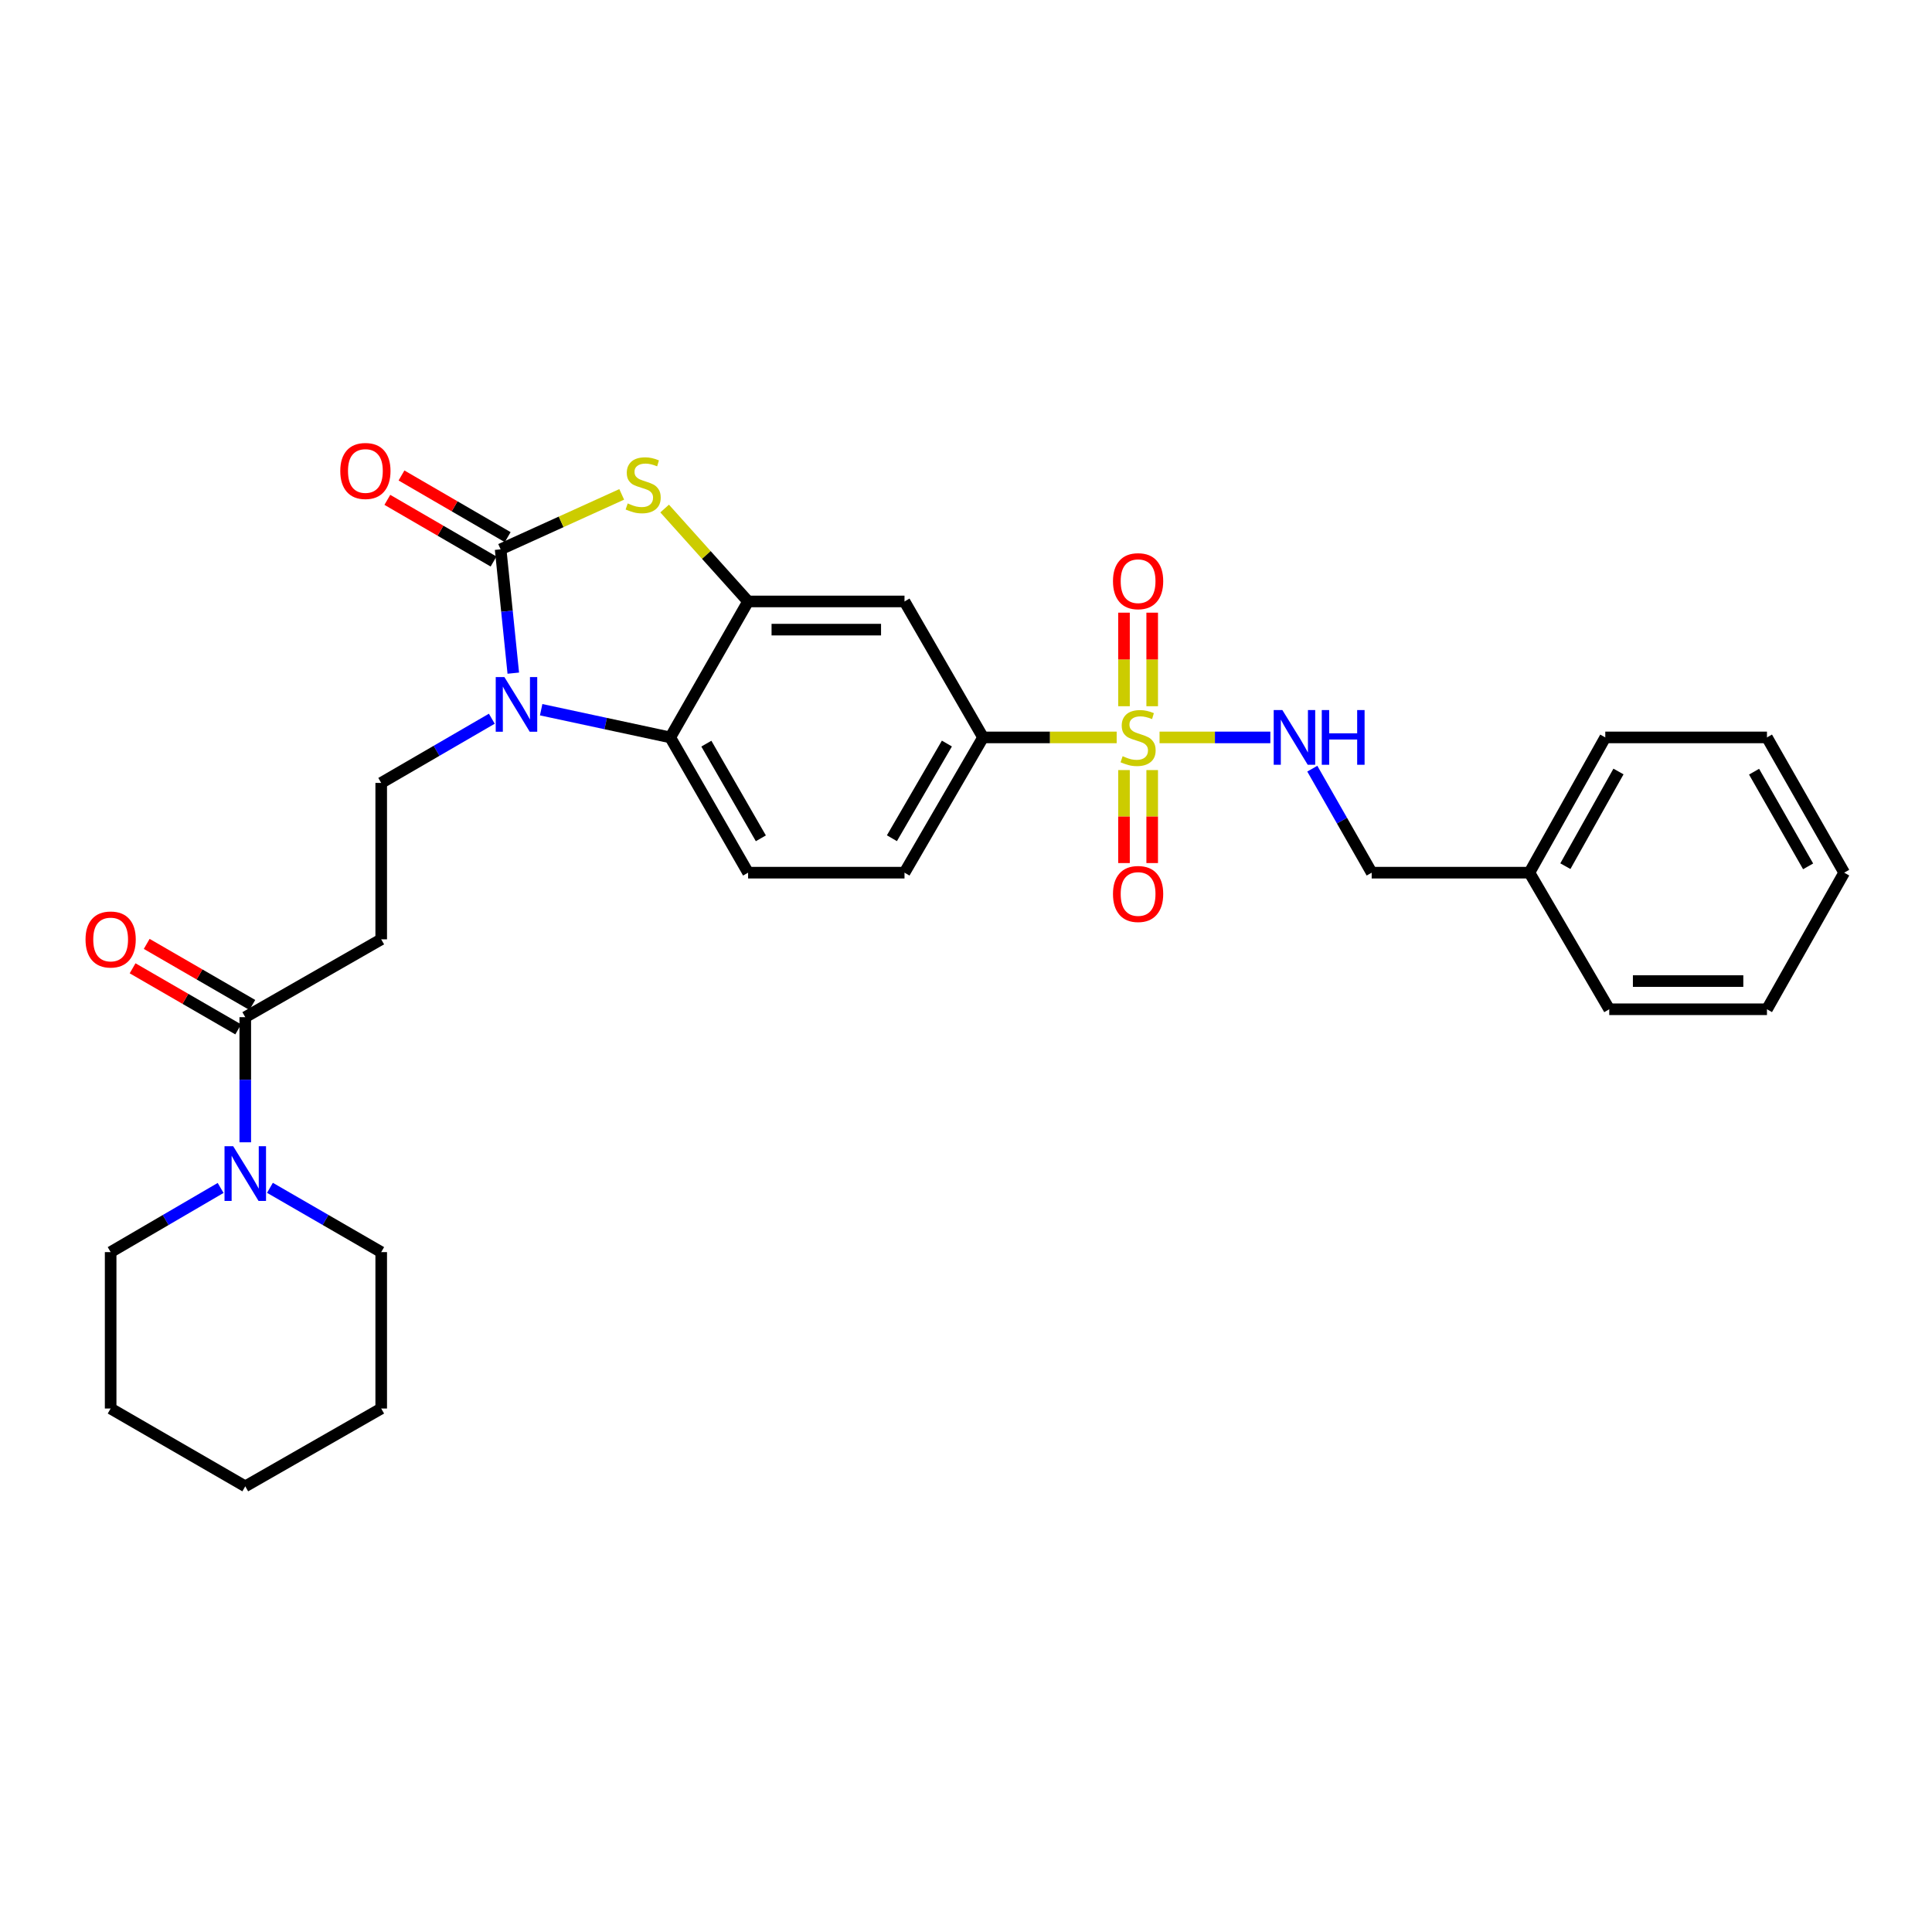 <?xml version='1.0' encoding='iso-8859-1'?>
<svg version='1.1' baseProfile='full'
              xmlns='http://www.w3.org/2000/svg'
                      xmlns:rdkit='http://www.rdkit.org/xml'
                      xmlns:xlink='http://www.w3.org/1999/xlink'
                  xml:space='preserve'
width='1000px' height='1000px' viewBox='0 0 1000 1000'>
<!-- END OF HEADER -->
<rect style='opacity:1.0;fill:#FFFFFF;stroke:none' width='1000' height='1000' x='0' y='0'> </rect>
<path class='bond-5' d='M 577.99,381.686 L 543.408,381.686' style='fill:none;fill-rule:evenodd;stroke:#CCCC00;stroke-width:6px;stroke-linecap:butt;stroke-linejoin:miter;stroke-opacity:1' />
<path class='bond-5' d='M 543.408,381.686 L 508.826,381.686' style='fill:none;fill-rule:evenodd;stroke:#000000;stroke-width:6px;stroke-linecap:butt;stroke-linejoin:miter;stroke-opacity:1' />
<path class='bond-11' d='M 600.18,381.686 L 628.851,381.686' style='fill:none;fill-rule:evenodd;stroke:#CCCC00;stroke-width:6px;stroke-linecap:butt;stroke-linejoin:miter;stroke-opacity:1' />
<path class='bond-11' d='M 628.851,381.686 L 657.523,381.686' style='fill:none;fill-rule:evenodd;stroke:#0000FF;stroke-width:6px;stroke-linecap:butt;stroke-linejoin:miter;stroke-opacity:1' />
<path class='bond-13' d='M 581.782,398.59 L 581.782,422.655' style='fill:none;fill-rule:evenodd;stroke:#CCCC00;stroke-width:6px;stroke-linecap:butt;stroke-linejoin:miter;stroke-opacity:1' />
<path class='bond-13' d='M 581.782,422.655 L 581.782,446.721' style='fill:none;fill-rule:evenodd;stroke:#FF0000;stroke-width:6px;stroke-linecap:butt;stroke-linejoin:miter;stroke-opacity:1' />
<path class='bond-13' d='M 596.372,398.59 L 596.372,422.655' style='fill:none;fill-rule:evenodd;stroke:#CCCC00;stroke-width:6px;stroke-linecap:butt;stroke-linejoin:miter;stroke-opacity:1' />
<path class='bond-13' d='M 596.372,422.655 L 596.372,446.721' style='fill:none;fill-rule:evenodd;stroke:#FF0000;stroke-width:6px;stroke-linecap:butt;stroke-linejoin:miter;stroke-opacity:1' />
<path class='bond-14' d='M 596.372,365.542 L 596.372,341.33' style='fill:none;fill-rule:evenodd;stroke:#CCCC00;stroke-width:6px;stroke-linecap:butt;stroke-linejoin:miter;stroke-opacity:1' />
<path class='bond-14' d='M 596.372,341.33 L 596.372,317.118' style='fill:none;fill-rule:evenodd;stroke:#FF0000;stroke-width:6px;stroke-linecap:butt;stroke-linejoin:miter;stroke-opacity:1' />
<path class='bond-14' d='M 581.782,365.542 L 581.782,341.33' style='fill:none;fill-rule:evenodd;stroke:#CCCC00;stroke-width:6px;stroke-linecap:butt;stroke-linejoin:miter;stroke-opacity:1' />
<path class='bond-14' d='M 581.782,341.33 L 581.782,317.118' style='fill:none;fill-rule:evenodd;stroke:#FF0000;stroke-width:6px;stroke-linecap:butt;stroke-linejoin:miter;stroke-opacity:1' />
<path class='bond-0' d='M 259.126,284.333 L 290.46,270.112' style='fill:none;fill-rule:evenodd;stroke:#000000;stroke-width:6px;stroke-linecap:butt;stroke-linejoin:miter;stroke-opacity:1' />
<path class='bond-0' d='M 290.46,270.112 L 321.795,255.89' style='fill:none;fill-rule:evenodd;stroke:#CCCC00;stroke-width:6px;stroke-linecap:butt;stroke-linejoin:miter;stroke-opacity:1' />
<path class='bond-15' d='M 262.788,278.025 L 235.301,262.066' style='fill:none;fill-rule:evenodd;stroke:#000000;stroke-width:6px;stroke-linecap:butt;stroke-linejoin:miter;stroke-opacity:1' />
<path class='bond-15' d='M 235.301,262.066 L 207.814,246.107' style='fill:none;fill-rule:evenodd;stroke:#FF0000;stroke-width:6px;stroke-linecap:butt;stroke-linejoin:miter;stroke-opacity:1' />
<path class='bond-15' d='M 255.463,290.642 L 227.976,274.683' style='fill:none;fill-rule:evenodd;stroke:#000000;stroke-width:6px;stroke-linecap:butt;stroke-linejoin:miter;stroke-opacity:1' />
<path class='bond-15' d='M 227.976,274.683 L 200.489,258.724' style='fill:none;fill-rule:evenodd;stroke:#FF0000;stroke-width:6px;stroke-linecap:butt;stroke-linejoin:miter;stroke-opacity:1' />
<path class='bond-31' d='M 259.126,284.333 L 262.4,316.378' style='fill:none;fill-rule:evenodd;stroke:#000000;stroke-width:6px;stroke-linecap:butt;stroke-linejoin:miter;stroke-opacity:1' />
<path class='bond-31' d='M 262.4,316.378 L 265.675,348.423' style='fill:none;fill-rule:evenodd;stroke:#0000FF;stroke-width:6px;stroke-linecap:butt;stroke-linejoin:miter;stroke-opacity:1' />
<path class='bond-1' d='M 280.103,367.343 L 313.513,374.514' style='fill:none;fill-rule:evenodd;stroke:#0000FF;stroke-width:6px;stroke-linecap:butt;stroke-linejoin:miter;stroke-opacity:1' />
<path class='bond-1' d='M 313.513,374.514 L 346.922,381.686' style='fill:none;fill-rule:evenodd;stroke:#000000;stroke-width:6px;stroke-linecap:butt;stroke-linejoin:miter;stroke-opacity:1' />
<path class='bond-9' d='M 254.564,372.009 L 225.939,388.625' style='fill:none;fill-rule:evenodd;stroke:#0000FF;stroke-width:6px;stroke-linecap:butt;stroke-linejoin:miter;stroke-opacity:1' />
<path class='bond-9' d='M 225.939,388.625 L 197.314,405.24' style='fill:none;fill-rule:evenodd;stroke:#000000;stroke-width:6px;stroke-linecap:butt;stroke-linejoin:miter;stroke-opacity:1' />
<path class='bond-2' d='M 344.012,263.219 L 365.613,287.263' style='fill:none;fill-rule:evenodd;stroke:#CCCC00;stroke-width:6px;stroke-linecap:butt;stroke-linejoin:miter;stroke-opacity:1' />
<path class='bond-2' d='M 365.613,287.263 L 387.214,311.308' style='fill:none;fill-rule:evenodd;stroke:#000000;stroke-width:6px;stroke-linecap:butt;stroke-linejoin:miter;stroke-opacity:1' />
<path class='bond-3' d='M 387.214,311.308 L 468.17,311.308' style='fill:none;fill-rule:evenodd;stroke:#000000;stroke-width:6px;stroke-linecap:butt;stroke-linejoin:miter;stroke-opacity:1' />
<path class='bond-3' d='M 399.357,325.897 L 456.026,325.897' style='fill:none;fill-rule:evenodd;stroke:#000000;stroke-width:6px;stroke-linecap:butt;stroke-linejoin:miter;stroke-opacity:1' />
<path class='bond-30' d='M 387.214,311.308 L 346.922,381.686' style='fill:none;fill-rule:evenodd;stroke:#000000;stroke-width:6px;stroke-linecap:butt;stroke-linejoin:miter;stroke-opacity:1' />
<path class='bond-4' d='M 346.922,381.686 L 387.214,451.692' style='fill:none;fill-rule:evenodd;stroke:#000000;stroke-width:6px;stroke-linecap:butt;stroke-linejoin:miter;stroke-opacity:1' />
<path class='bond-4' d='M 365.611,384.909 L 393.815,433.913' style='fill:none;fill-rule:evenodd;stroke:#000000;stroke-width:6px;stroke-linecap:butt;stroke-linejoin:miter;stroke-opacity:1' />
<path class='bond-7' d='M 508.826,381.686 L 468.17,311.308' style='fill:none;fill-rule:evenodd;stroke:#000000;stroke-width:6px;stroke-linecap:butt;stroke-linejoin:miter;stroke-opacity:1' />
<path class='bond-16' d='M 508.826,381.686 L 468.17,451.692' style='fill:none;fill-rule:evenodd;stroke:#000000;stroke-width:6px;stroke-linecap:butt;stroke-linejoin:miter;stroke-opacity:1' />
<path class='bond-16' d='M 490.111,384.86 L 461.652,433.864' style='fill:none;fill-rule:evenodd;stroke:#000000;stroke-width:6px;stroke-linecap:butt;stroke-linejoin:miter;stroke-opacity:1' />
<path class='bond-6' d='M 126.952,526.488 L 197.314,486.196' style='fill:none;fill-rule:evenodd;stroke:#000000;stroke-width:6px;stroke-linecap:butt;stroke-linejoin:miter;stroke-opacity:1' />
<path class='bond-8' d='M 126.952,526.488 L 126.952,558.87' style='fill:none;fill-rule:evenodd;stroke:#000000;stroke-width:6px;stroke-linecap:butt;stroke-linejoin:miter;stroke-opacity:1' />
<path class='bond-8' d='M 126.952,558.87 L 126.952,591.252' style='fill:none;fill-rule:evenodd;stroke:#0000FF;stroke-width:6px;stroke-linecap:butt;stroke-linejoin:miter;stroke-opacity:1' />
<path class='bond-17' d='M 130.604,520.173 L 103.269,504.367' style='fill:none;fill-rule:evenodd;stroke:#000000;stroke-width:6px;stroke-linecap:butt;stroke-linejoin:miter;stroke-opacity:1' />
<path class='bond-17' d='M 103.269,504.367 L 75.935,488.561' style='fill:none;fill-rule:evenodd;stroke:#FF0000;stroke-width:6px;stroke-linecap:butt;stroke-linejoin:miter;stroke-opacity:1' />
<path class='bond-17' d='M 123.301,532.803 L 95.966,516.997' style='fill:none;fill-rule:evenodd;stroke:#000000;stroke-width:6px;stroke-linecap:butt;stroke-linejoin:miter;stroke-opacity:1' />
<path class='bond-17' d='M 95.966,516.997 L 68.632,501.192' style='fill:none;fill-rule:evenodd;stroke:#FF0000;stroke-width:6px;stroke-linecap:butt;stroke-linejoin:miter;stroke-opacity:1' />
<path class='bond-20' d='M 114.195,614.879 L 85.733,631.485' style='fill:none;fill-rule:evenodd;stroke:#0000FF;stroke-width:6px;stroke-linecap:butt;stroke-linejoin:miter;stroke-opacity:1' />
<path class='bond-20' d='M 85.733,631.485 L 57.271,648.092' style='fill:none;fill-rule:evenodd;stroke:#000000;stroke-width:6px;stroke-linecap:butt;stroke-linejoin:miter;stroke-opacity:1' />
<path class='bond-21' d='M 139.724,614.815 L 168.519,631.453' style='fill:none;fill-rule:evenodd;stroke:#0000FF;stroke-width:6px;stroke-linecap:butt;stroke-linejoin:miter;stroke-opacity:1' />
<path class='bond-21' d='M 168.519,631.453 L 197.314,648.092' style='fill:none;fill-rule:evenodd;stroke:#000000;stroke-width:6px;stroke-linecap:butt;stroke-linejoin:miter;stroke-opacity:1' />
<path class='bond-10' d='M 197.314,405.24 L 197.314,486.196' style='fill:none;fill-rule:evenodd;stroke:#000000;stroke-width:6px;stroke-linecap:butt;stroke-linejoin:miter;stroke-opacity:1' />
<path class='bond-18' d='M 679.245,397.862 L 694.614,424.777' style='fill:none;fill-rule:evenodd;stroke:#0000FF;stroke-width:6px;stroke-linecap:butt;stroke-linejoin:miter;stroke-opacity:1' />
<path class='bond-18' d='M 694.614,424.777 L 709.984,451.692' style='fill:none;fill-rule:evenodd;stroke:#000000;stroke-width:6px;stroke-linecap:butt;stroke-linejoin:miter;stroke-opacity:1' />
<path class='bond-12' d='M 387.214,451.692 L 468.17,451.692' style='fill:none;fill-rule:evenodd;stroke:#000000;stroke-width:6px;stroke-linecap:butt;stroke-linejoin:miter;stroke-opacity:1' />
<path class='bond-19' d='M 709.984,451.692 L 791.62,451.692' style='fill:none;fill-rule:evenodd;stroke:#000000;stroke-width:6px;stroke-linecap:butt;stroke-linejoin:miter;stroke-opacity:1' />
<path class='bond-22' d='M 791.62,451.692 L 830.891,381.686' style='fill:none;fill-rule:evenodd;stroke:#000000;stroke-width:6px;stroke-linecap:butt;stroke-linejoin:miter;stroke-opacity:1' />
<path class='bond-22' d='M 810.235,448.329 L 837.724,399.325' style='fill:none;fill-rule:evenodd;stroke:#000000;stroke-width:6px;stroke-linecap:butt;stroke-linejoin:miter;stroke-opacity:1' />
<path class='bond-23' d='M 791.62,451.692 L 832.941,522.394' style='fill:none;fill-rule:evenodd;stroke:#000000;stroke-width:6px;stroke-linecap:butt;stroke-linejoin:miter;stroke-opacity:1' />
<path class='bond-24' d='M 57.271,648.092 L 57.271,729.048' style='fill:none;fill-rule:evenodd;stroke:#000000;stroke-width:6px;stroke-linecap:butt;stroke-linejoin:miter;stroke-opacity:1' />
<path class='bond-25' d='M 197.314,648.092 L 197.314,729.048' style='fill:none;fill-rule:evenodd;stroke:#000000;stroke-width:6px;stroke-linecap:butt;stroke-linejoin:miter;stroke-opacity:1' />
<path class='bond-26' d='M 830.891,381.686 L 914.578,381.686' style='fill:none;fill-rule:evenodd;stroke:#000000;stroke-width:6px;stroke-linecap:butt;stroke-linejoin:miter;stroke-opacity:1' />
<path class='bond-27' d='M 832.941,522.394 L 914.578,522.394' style='fill:none;fill-rule:evenodd;stroke:#000000;stroke-width:6px;stroke-linecap:butt;stroke-linejoin:miter;stroke-opacity:1' />
<path class='bond-27' d='M 845.187,507.805 L 902.333,507.805' style='fill:none;fill-rule:evenodd;stroke:#000000;stroke-width:6px;stroke-linecap:butt;stroke-linejoin:miter;stroke-opacity:1' />
<path class='bond-33' d='M 57.271,729.048 L 126.952,769.323' style='fill:none;fill-rule:evenodd;stroke:#000000;stroke-width:6px;stroke-linecap:butt;stroke-linejoin:miter;stroke-opacity:1' />
<path class='bond-28' d='M 197.314,729.048 L 126.952,769.323' style='fill:none;fill-rule:evenodd;stroke:#000000;stroke-width:6px;stroke-linecap:butt;stroke-linejoin:miter;stroke-opacity:1' />
<path class='bond-32' d='M 914.578,381.686 L 954.545,451.692' style='fill:none;fill-rule:evenodd;stroke:#000000;stroke-width:6px;stroke-linecap:butt;stroke-linejoin:miter;stroke-opacity:1' />
<path class='bond-32' d='M 907.903,399.421 L 935.88,448.424' style='fill:none;fill-rule:evenodd;stroke:#000000;stroke-width:6px;stroke-linecap:butt;stroke-linejoin:miter;stroke-opacity:1' />
<path class='bond-29' d='M 914.578,522.394 L 954.545,451.692' style='fill:none;fill-rule:evenodd;stroke:#000000;stroke-width:6px;stroke-linecap:butt;stroke-linejoin:miter;stroke-opacity:1' />
<path  class='atom-0' d='M 581.077 391.406
Q 581.397 391.526, 582.717 392.086
Q 584.037 392.646, 585.477 393.006
Q 586.957 393.326, 588.397 393.326
Q 591.077 393.326, 592.637 392.046
Q 594.197 390.726, 594.197 388.446
Q 594.197 386.886, 593.397 385.926
Q 592.637 384.966, 591.437 384.446
Q 590.237 383.926, 588.237 383.326
Q 585.717 382.566, 584.197 381.846
Q 582.717 381.126, 581.637 379.606
Q 580.597 378.086, 580.597 375.526
Q 580.597 371.966, 582.997 369.766
Q 585.437 367.566, 590.237 367.566
Q 593.517 367.566, 597.237 369.126
L 596.317 372.206
Q 592.917 370.806, 590.357 370.806
Q 587.597 370.806, 586.077 371.966
Q 584.557 373.086, 584.597 375.046
Q 584.597 376.566, 585.357 377.486
Q 586.157 378.406, 587.277 378.926
Q 588.437 379.446, 590.357 380.046
Q 592.917 380.846, 594.437 381.646
Q 595.957 382.446, 597.037 384.086
Q 598.157 385.686, 598.157 388.446
Q 598.157 392.366, 595.517 394.486
Q 592.917 396.566, 588.557 396.566
Q 586.037 396.566, 584.117 396.006
Q 582.237 395.486, 579.997 394.566
L 581.077 391.406
' fill='#CCCC00'/>
<path  class='atom-2' d='M 261.068 350.44
L 270.348 365.44
Q 271.268 366.92, 272.748 369.6
Q 274.228 372.28, 274.308 372.44
L 274.308 350.44
L 278.068 350.44
L 278.068 378.76
L 274.188 378.76
L 264.228 362.36
Q 263.068 360.44, 261.828 358.24
Q 260.628 356.04, 260.268 355.36
L 260.268 378.76
L 256.588 378.76
L 256.588 350.44
L 261.068 350.44
' fill='#0000FF'/>
<path  class='atom-3' d='M 324.9 260.57
Q 325.22 260.69, 326.54 261.25
Q 327.86 261.81, 329.3 262.17
Q 330.78 262.49, 332.22 262.49
Q 334.9 262.49, 336.46 261.21
Q 338.02 259.89, 338.02 257.61
Q 338.02 256.05, 337.22 255.09
Q 336.46 254.13, 335.26 253.61
Q 334.06 253.09, 332.06 252.49
Q 329.54 251.73, 328.02 251.01
Q 326.54 250.29, 325.46 248.77
Q 324.42 247.25, 324.42 244.69
Q 324.42 241.13, 326.82 238.93
Q 329.26 236.73, 334.06 236.73
Q 337.34 236.73, 341.06 238.29
L 340.14 241.37
Q 336.74 239.97, 334.18 239.97
Q 331.42 239.97, 329.9 241.13
Q 328.38 242.25, 328.42 244.21
Q 328.42 245.73, 329.18 246.65
Q 329.98 247.57, 331.1 248.09
Q 332.26 248.61, 334.18 249.21
Q 336.74 250.01, 338.26 250.81
Q 339.78 251.61, 340.86 253.25
Q 341.98 254.85, 341.98 257.61
Q 341.98 261.53, 339.34 263.65
Q 336.74 265.73, 332.38 265.73
Q 329.86 265.73, 327.94 265.17
Q 326.06 264.65, 323.82 263.73
L 324.9 260.57
' fill='#CCCC00'/>
<path  class='atom-9' d='M 120.692 593.275
L 129.972 608.275
Q 130.892 609.755, 132.372 612.435
Q 133.852 615.115, 133.932 615.275
L 133.932 593.275
L 137.692 593.275
L 137.692 621.595
L 133.812 621.595
L 123.852 605.195
Q 122.692 603.275, 121.452 601.075
Q 120.252 598.875, 119.892 598.195
L 119.892 621.595
L 116.212 621.595
L 116.212 593.275
L 120.692 593.275
' fill='#0000FF'/>
<path  class='atom-12' d='M 663.748 367.526
L 673.028 382.526
Q 673.948 384.006, 675.428 386.686
Q 676.908 389.366, 676.988 389.526
L 676.988 367.526
L 680.748 367.526
L 680.748 395.846
L 676.868 395.846
L 666.908 379.446
Q 665.748 377.526, 664.508 375.326
Q 663.308 373.126, 662.948 372.446
L 662.948 395.846
L 659.268 395.846
L 659.268 367.526
L 663.748 367.526
' fill='#0000FF'/>
<path  class='atom-12' d='M 684.148 367.526
L 687.988 367.526
L 687.988 379.566
L 702.468 379.566
L 702.468 367.526
L 706.308 367.526
L 706.308 395.846
L 702.468 395.846
L 702.468 382.766
L 687.988 382.766
L 687.988 395.846
L 684.148 395.846
L 684.148 367.526
' fill='#0000FF'/>
<path  class='atom-14' d='M 576.077 462.722
Q 576.077 455.922, 579.437 452.122
Q 582.797 448.322, 589.077 448.322
Q 595.357 448.322, 598.717 452.122
Q 602.077 455.922, 602.077 462.722
Q 602.077 469.602, 598.677 473.522
Q 595.277 477.402, 589.077 477.402
Q 582.837 477.402, 579.437 473.522
Q 576.077 469.642, 576.077 462.722
M 589.077 474.202
Q 593.397 474.202, 595.717 471.322
Q 598.077 468.402, 598.077 462.722
Q 598.077 457.162, 595.717 454.362
Q 593.397 451.522, 589.077 451.522
Q 584.757 451.522, 582.397 454.322
Q 580.077 457.122, 580.077 462.722
Q 580.077 468.442, 582.397 471.322
Q 584.757 474.202, 589.077 474.202
' fill='#FF0000'/>
<path  class='atom-15' d='M 576.077 300.818
Q 576.077 294.018, 579.437 290.218
Q 582.797 286.418, 589.077 286.418
Q 595.357 286.418, 598.717 290.218
Q 602.077 294.018, 602.077 300.818
Q 602.077 307.698, 598.677 311.618
Q 595.277 315.498, 589.077 315.498
Q 582.837 315.498, 579.437 311.618
Q 576.077 307.738, 576.077 300.818
M 589.077 312.298
Q 593.397 312.298, 595.717 309.418
Q 598.077 306.498, 598.077 300.818
Q 598.077 295.258, 595.717 292.458
Q 593.397 289.618, 589.077 289.618
Q 584.757 289.618, 582.397 292.418
Q 580.077 295.218, 580.077 300.818
Q 580.077 306.538, 582.397 309.418
Q 584.757 312.298, 589.077 312.298
' fill='#FF0000'/>
<path  class='atom-16' d='M 176.128 243.773
Q 176.128 236.973, 179.488 233.173
Q 182.848 229.373, 189.128 229.373
Q 195.408 229.373, 198.768 233.173
Q 202.128 236.973, 202.128 243.773
Q 202.128 250.653, 198.728 254.573
Q 195.328 258.453, 189.128 258.453
Q 182.888 258.453, 179.488 254.573
Q 176.128 250.693, 176.128 243.773
M 189.128 255.253
Q 193.448 255.253, 195.768 252.373
Q 198.128 249.453, 198.128 243.773
Q 198.128 238.213, 195.768 235.413
Q 193.448 232.573, 189.128 232.573
Q 184.808 232.573, 182.448 235.373
Q 180.128 238.173, 180.128 243.773
Q 180.128 249.493, 182.448 252.373
Q 184.808 255.253, 189.128 255.253
' fill='#FF0000'/>
<path  class='atom-18' d='M 44.271 486.276
Q 44.271 479.476, 47.631 475.676
Q 50.991 471.876, 57.271 471.876
Q 63.551 471.876, 66.911 475.676
Q 70.271 479.476, 70.271 486.276
Q 70.271 493.156, 66.871 497.076
Q 63.471 500.956, 57.271 500.956
Q 51.031 500.956, 47.631 497.076
Q 44.271 493.196, 44.271 486.276
M 57.271 497.756
Q 61.591 497.756, 63.911 494.876
Q 66.271 491.956, 66.271 486.276
Q 66.271 480.716, 63.911 477.916
Q 61.591 475.076, 57.271 475.076
Q 52.951 475.076, 50.591 477.876
Q 48.271 480.676, 48.271 486.276
Q 48.271 491.996, 50.591 494.876
Q 52.951 497.756, 57.271 497.756
' fill='#FF0000'/>
</svg>
